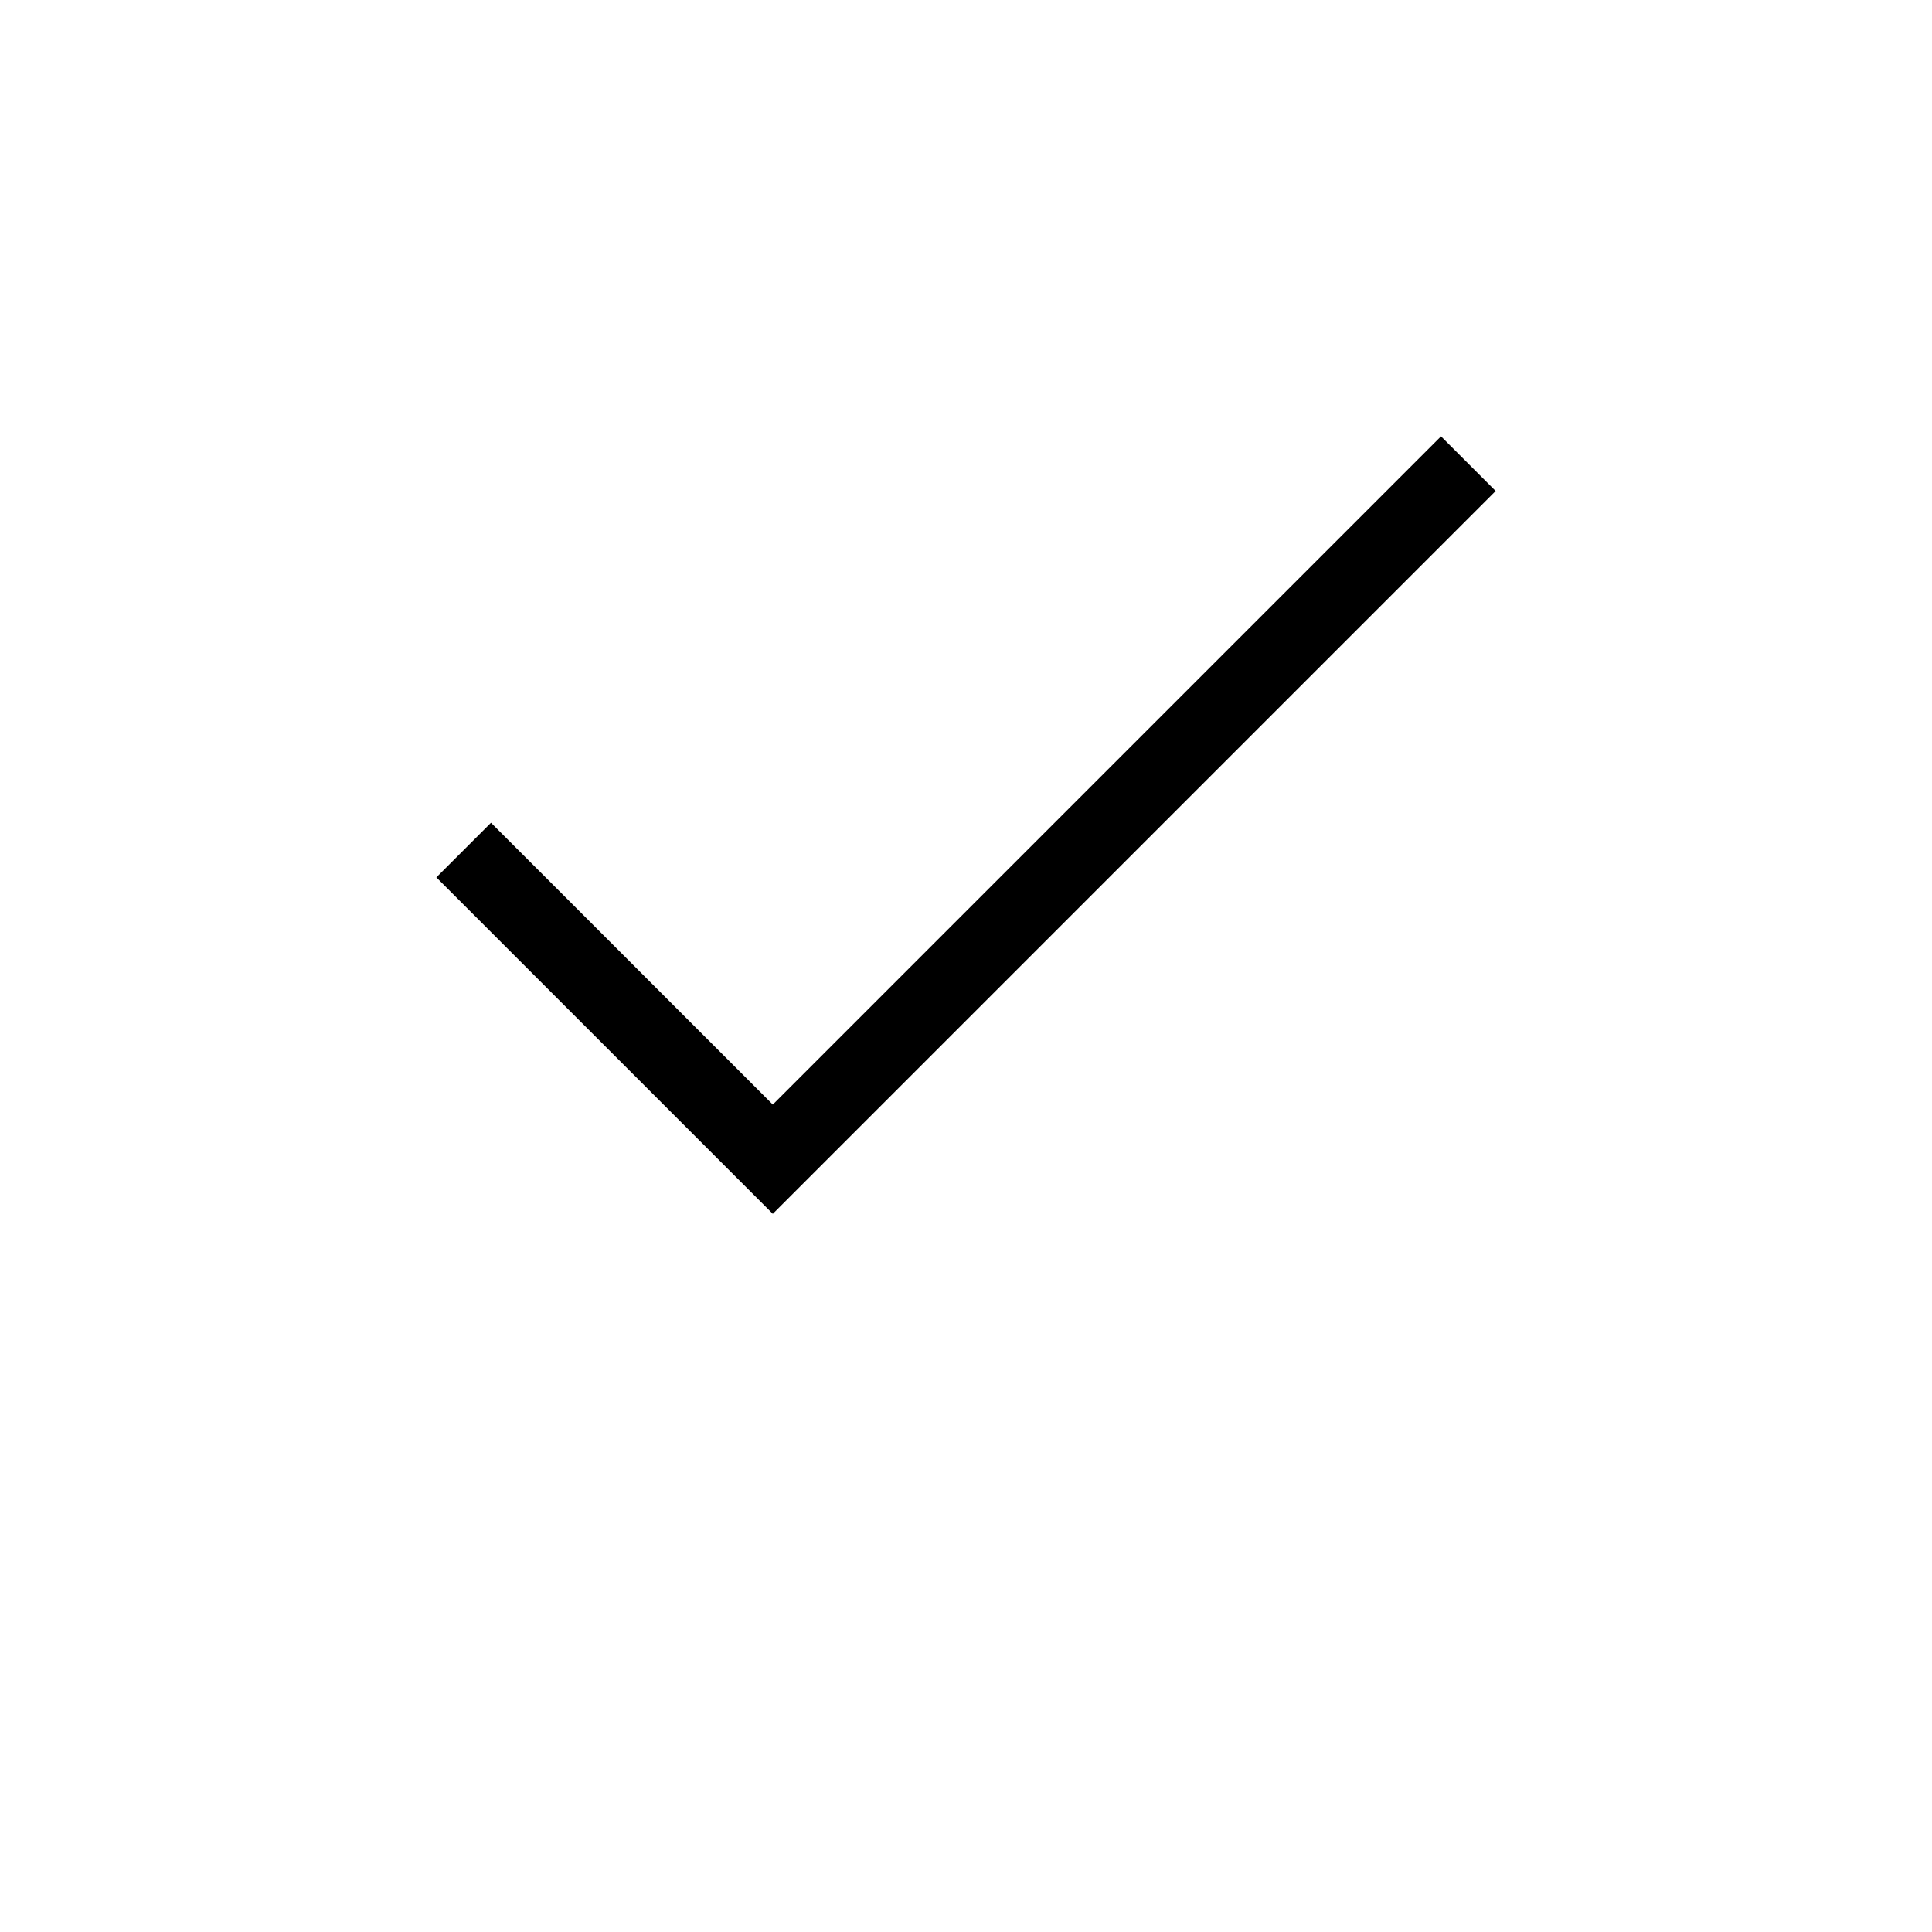 <svg width="100%" height="100%" viewBox="0 0 100 100" fill="none" class="has-text-primary"
    xmlns="http://www.w3.org/2000/svg" xmlns:xlink="http://www.w3.org/1999/xlink"
    version="1.1" baseProfile="full" enable-background="new 0 0 76.00 76.00" xml:space="preserve">
  <polyline stroke="hsla(175, 60%, 48%, 1)" stroke-width="4"
    points="24,44 40,60 76,24"
  />
</svg>